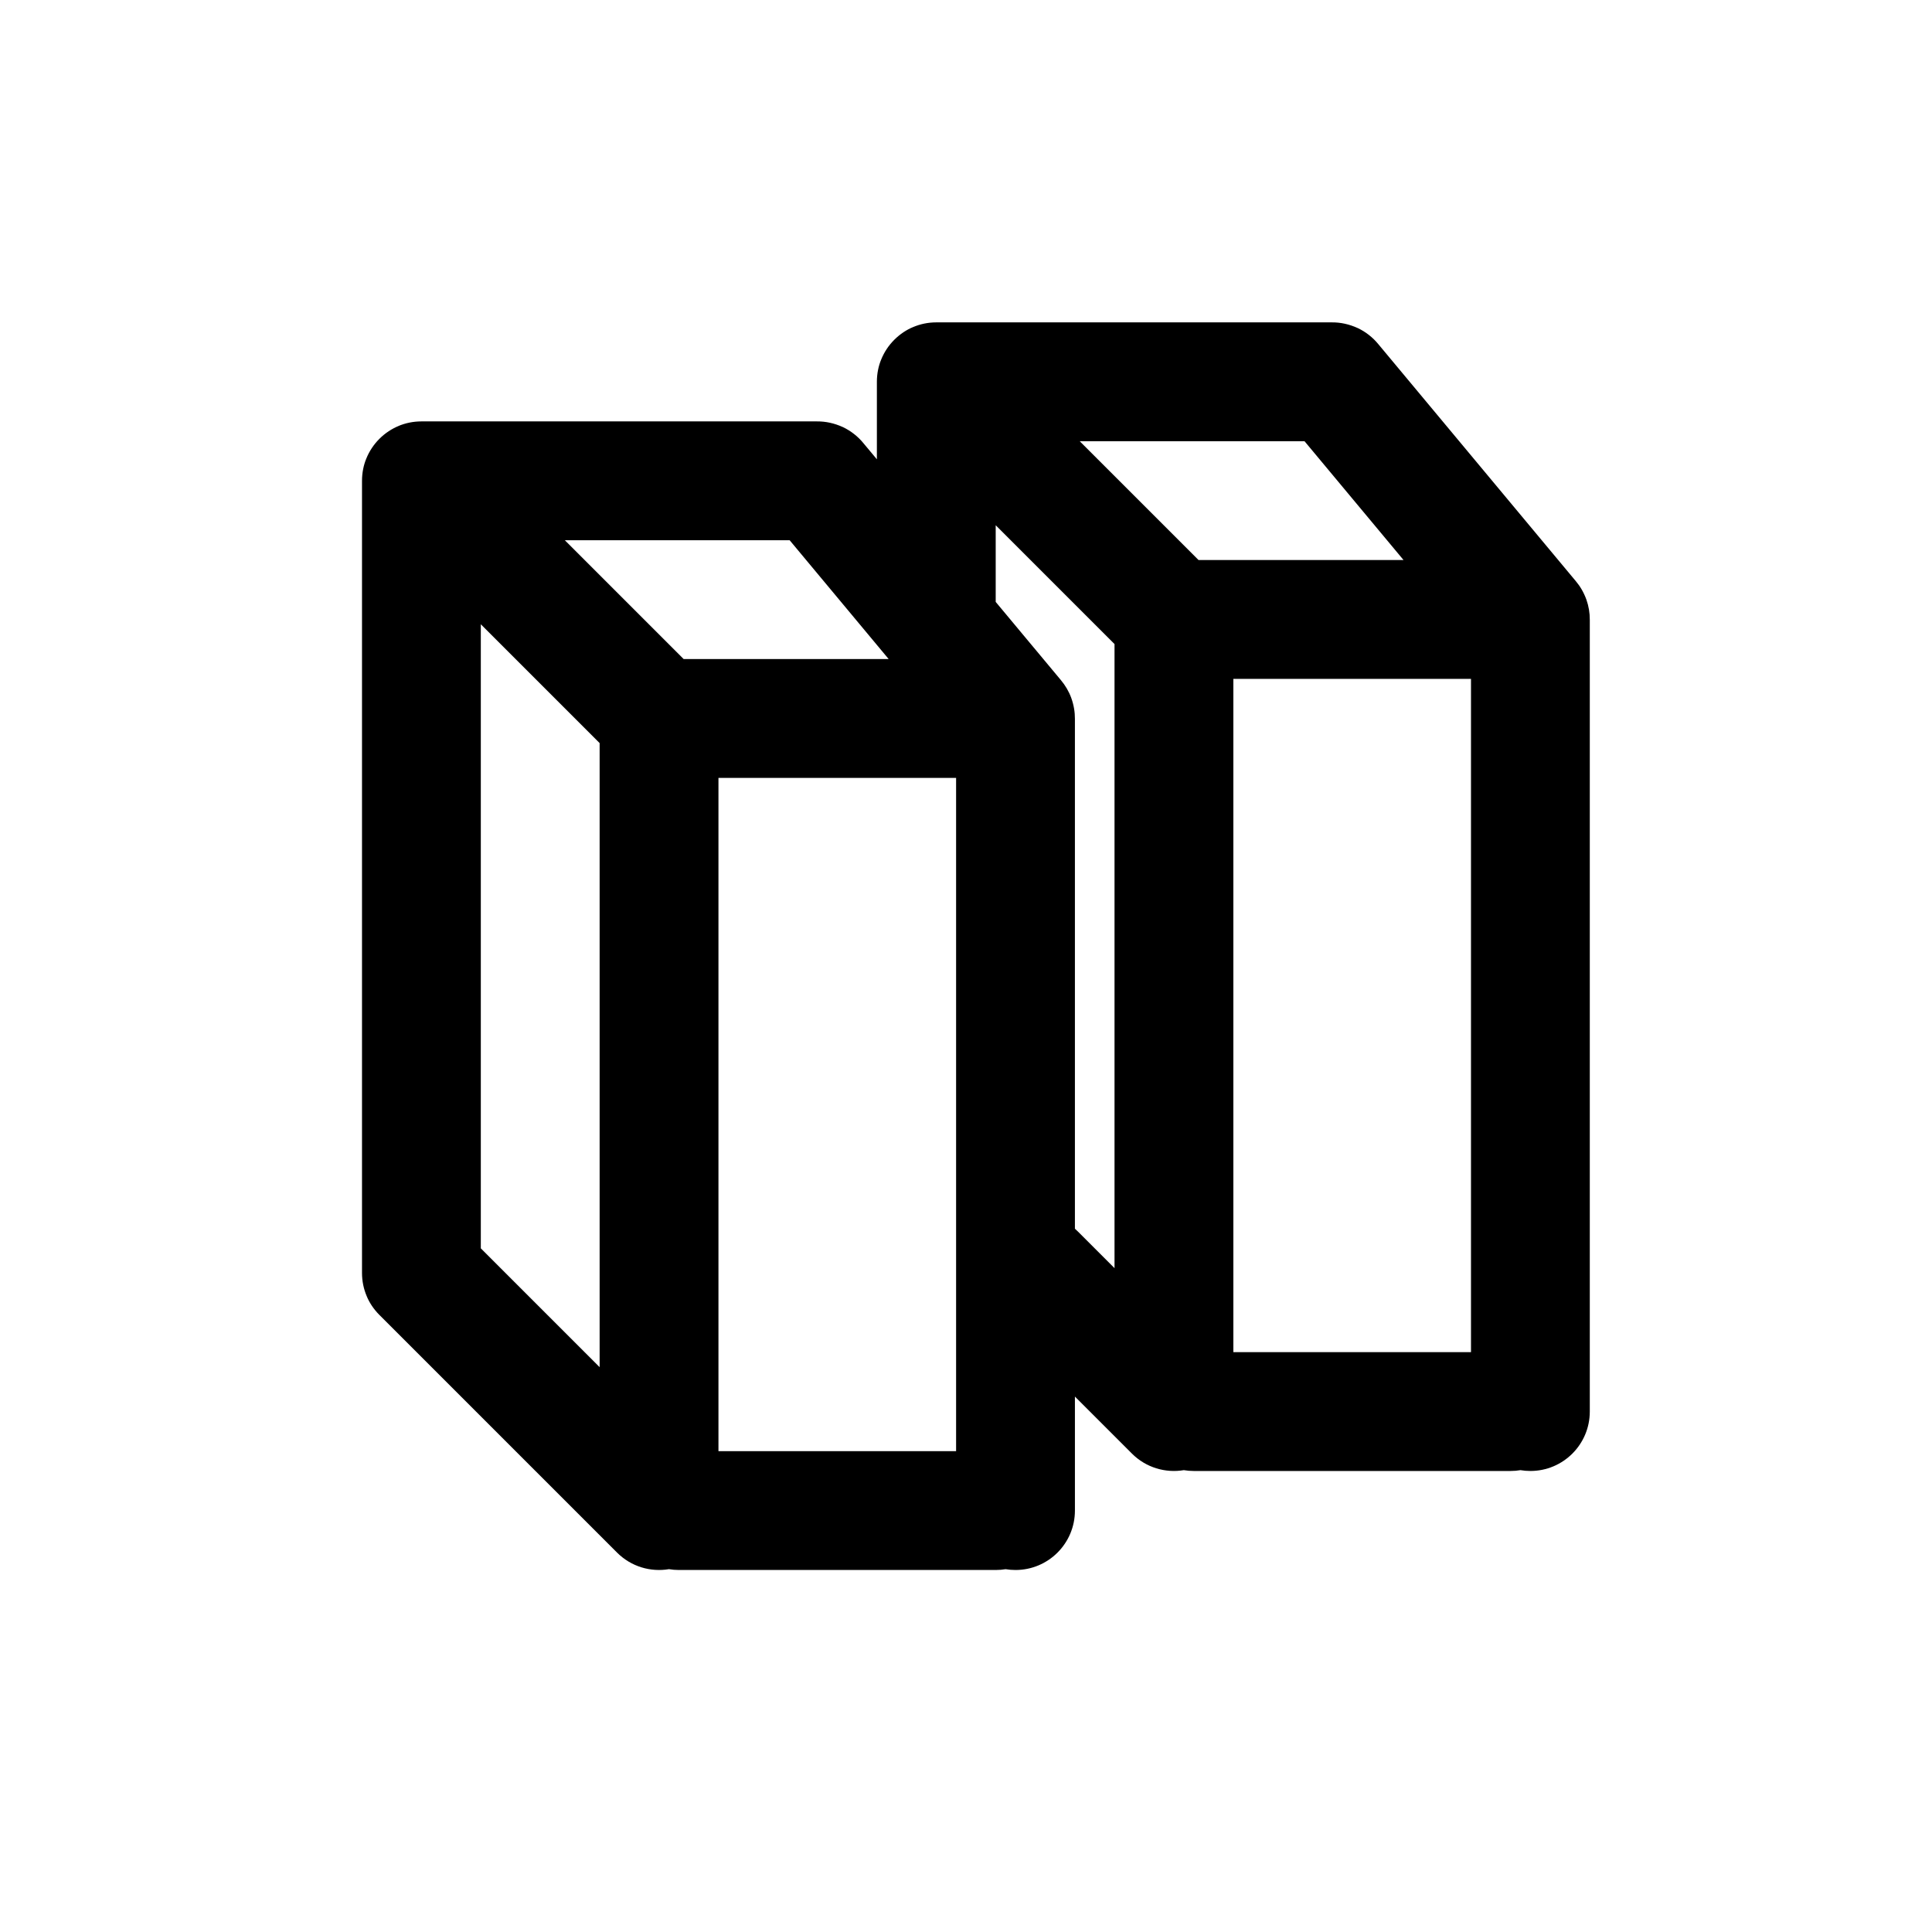 <?xml version="1.0" encoding="UTF-8"?>
<!-- Uploaded to: ICON Repo, www.svgrepo.com, Generator: ICON Repo Mixer Tools -->
<svg fill="#000000" width="800px" height="800px" version="1.1" viewBox="144 144 512 512" xmlns="http://www.w3.org/2000/svg">
 <path d="m293.69 287.17 31.488 31.488h54.328l-26.238-31.488zm-43.934-30.336c-1.895 0.77-3.672 1.922-5.207 3.457-1.539 1.539-2.691 3.312-3.461 5.207-0.711 1.684-1.152 3.754-1.152 5.926v209.92c0 2.172 0.441 4.242 1.238 6.129 0.684 1.691 1.836 3.465 3.375 5.004l62.977 62.977c3.742 3.742 8.898 5.207 13.75 4.391 0.855 0.145 1.734 0.219 2.629 0.219h83.969c0.895 0 1.77-0.074 2.625-0.215 0.852 0.141 1.727 0.215 2.621 0.215 8.695 0 15.746-7.047 15.746-15.742v-30.215l15.105 15.105c3.746 3.746 8.902 5.207 13.754 4.394 0.855 0.145 1.734 0.219 2.629 0.219h83.969c0.895 0 1.77-0.074 2.621-0.219 0.855 0.145 1.73 0.219 2.625 0.219 8.695 0 15.746-7.051 15.746-15.746v-209.82c0.012-1.812-0.289-3.633-0.906-5.371-0.703-1.918-1.641-3.508-2.809-4.891l-52.34-62.805c-1.457-1.773-3.293-3.223-5.383-4.223-2.324-1.066-4.613-1.551-6.91-1.535h-104.84c-2.172 0-4.242 0.441-6.125 1.238-1.691 0.684-3.469 1.836-5.008 3.375-1.535 1.535-2.688 3.312-3.457 5.207-0.711 1.68-1.152 3.75-1.152 5.926v20.539l-3.574-4.285c-1.453-1.773-3.293-3.223-5.383-4.227-2.324-1.066-4.613-1.547-6.906-1.531h-104.84c-2.176 0-4.246 0.438-6.129 1.234zm147.62 93.312v178.43h-62.977v-178.43zm27.773-25.906c1.168 1.387 2.106 2.977 2.742 4.707 0.688 1.926 0.984 3.746 0.973 5.559v135.12c0.262 0.23 0.52 0.473 0.773 0.723l9.723 9.723v-165.39l-31.488-31.488v20.316zm-122.24 16.684v165.39l-31.488-31.488v-165.39zm127.23-79.996 31.488 31.488h54.328l-26.242-31.488zm103.69 62.977v178.43h-62.977v-178.43z" fill-rule="evenodd"/>
</svg>